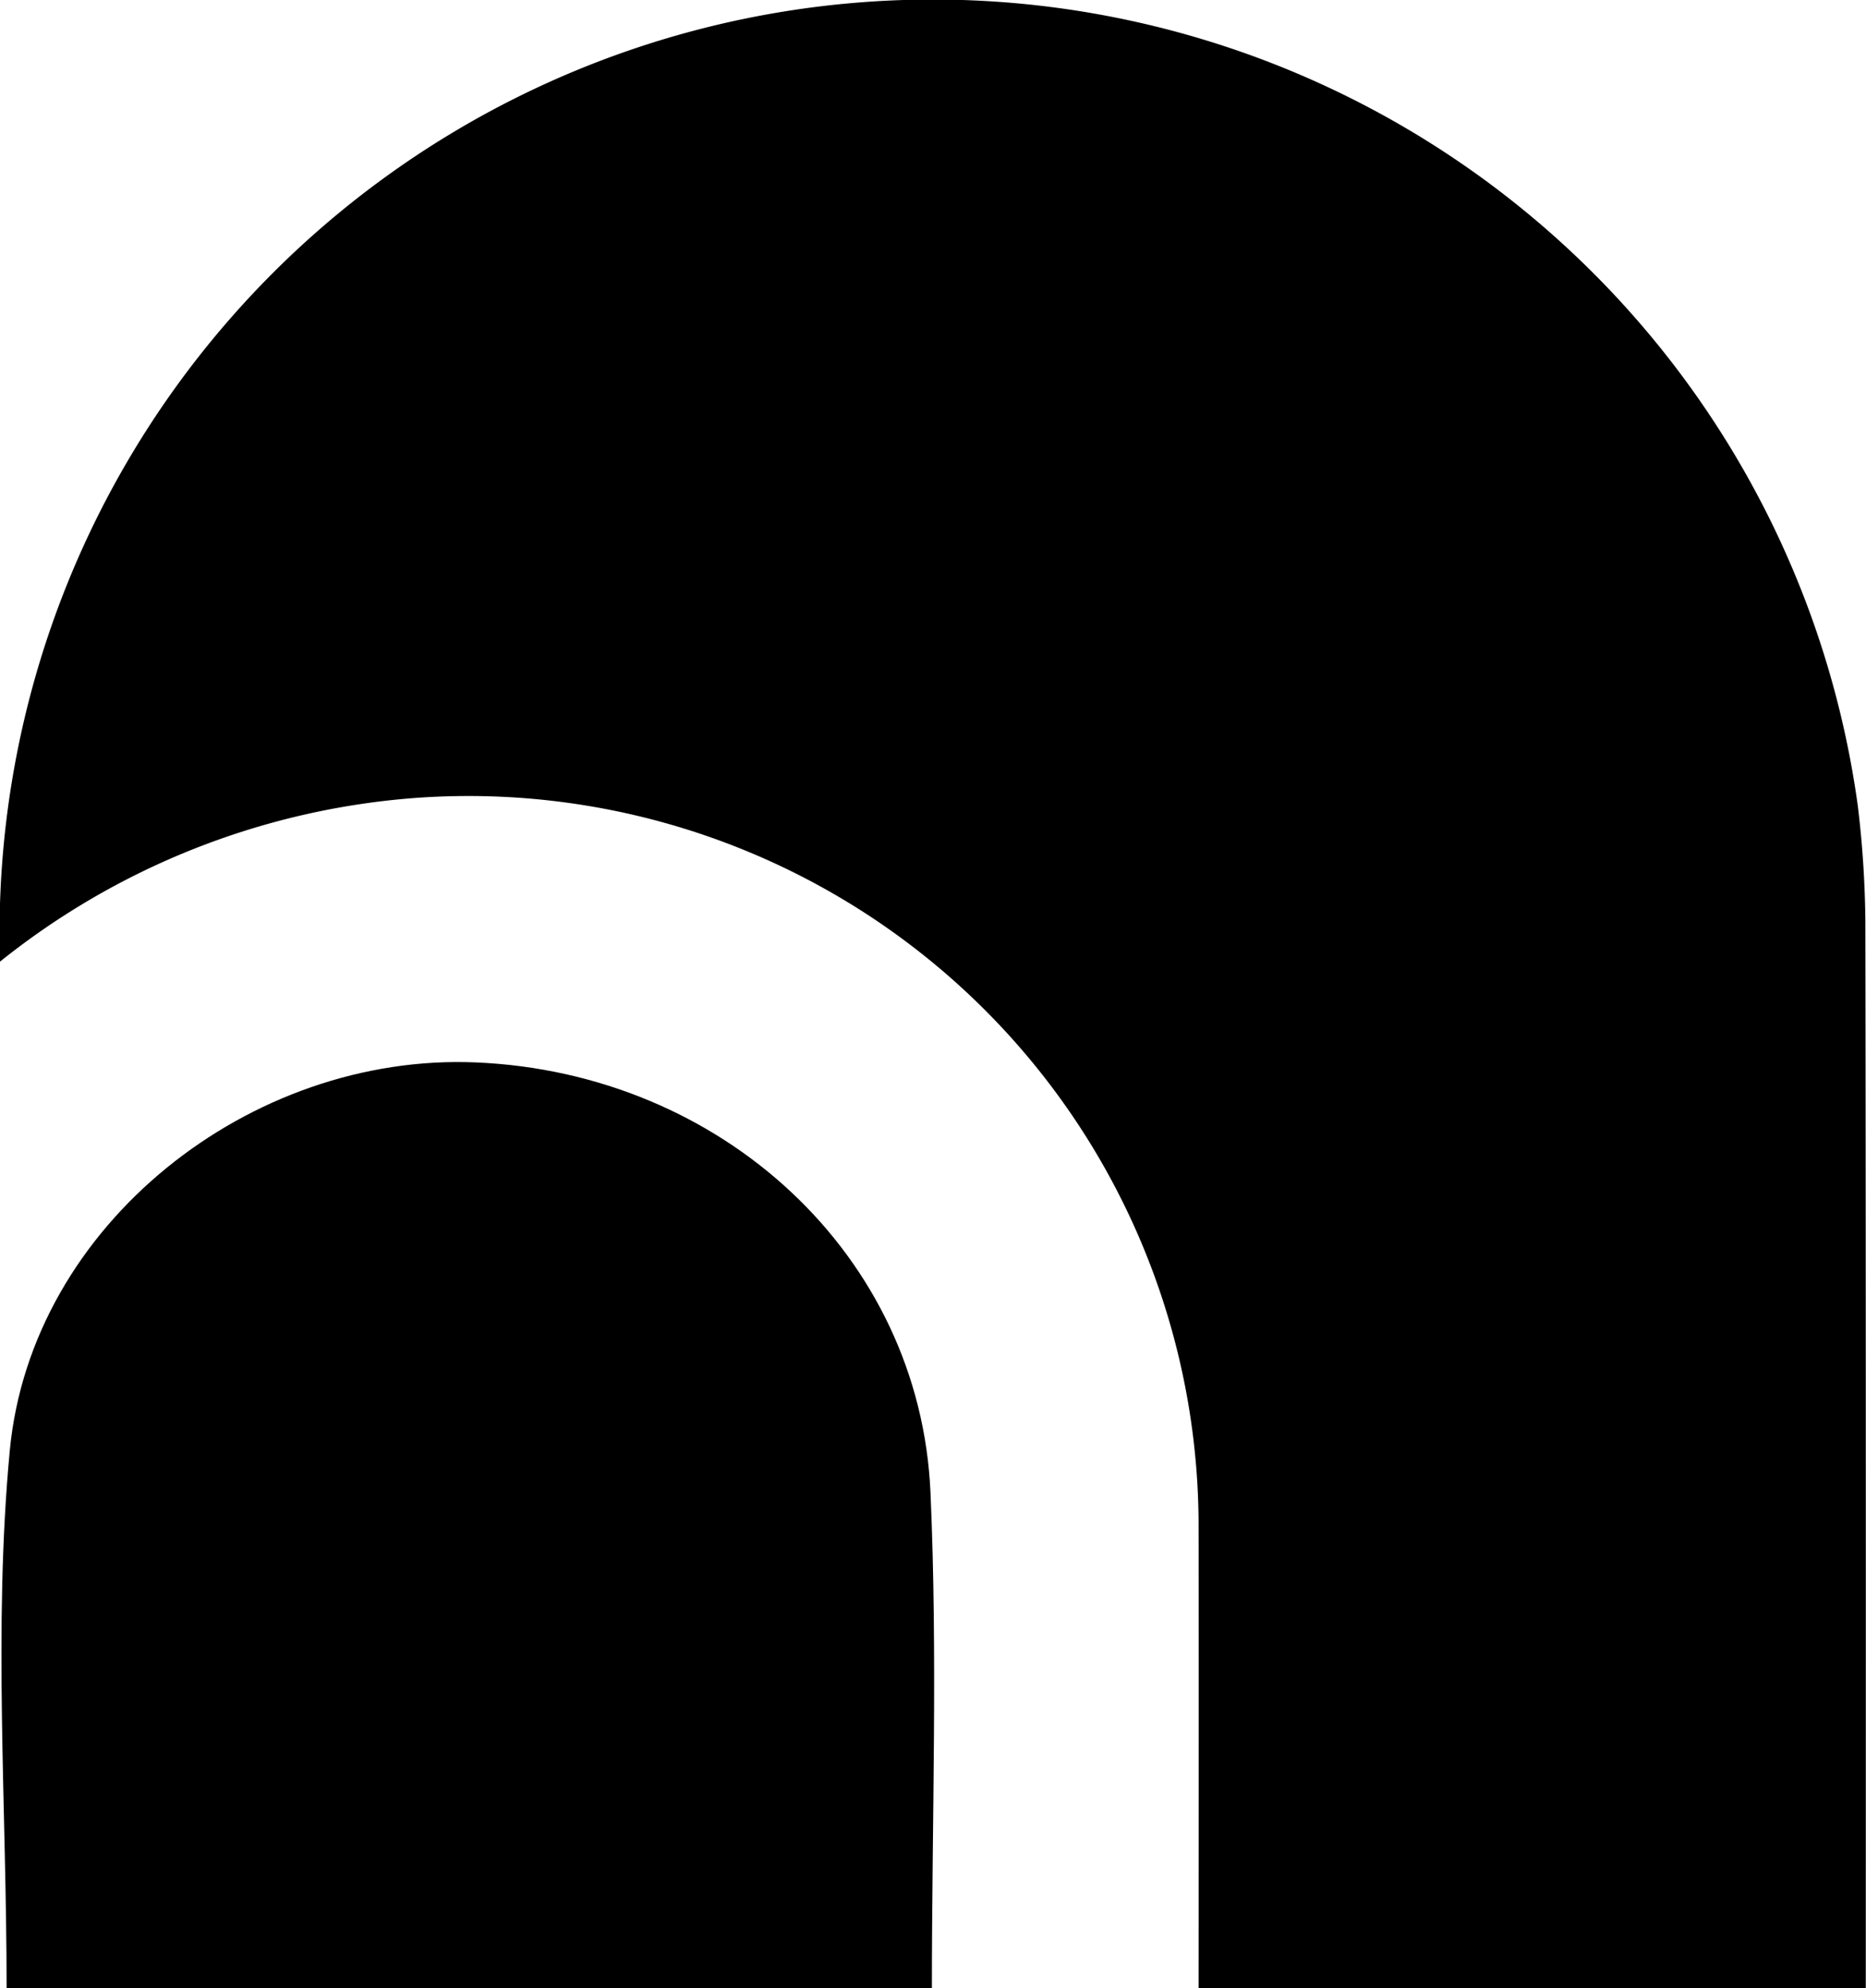 <svg xmlns="http://www.w3.org/2000/svg" xmlns:xlink="http://www.w3.org/1999/xlink" width="58.201" height="62.025" viewBox="0 0 58.201 62.025">
  <defs>
    <clipPath id="clip-path">
      <rect id="Rectangle_3" data-name="Rectangle 3" width="58.201" height="62.025" transform="translate(0 0)"/>
    </clipPath>
  </defs>
  <g id="icon_nestment_black" transform="translate(0 0)">
    <g id="Group_40" data-name="Group 40" clip-path="url(#clip-path)">
      <path id="Path_6" data-name="Path 6" d="M0,30a29.115,29.115,0,0,1,57.946-4.856,32.081,32.081,0,0,1,.235,3.587c.022,10.972.013,32.929.013,33.294H37.384c0-.475.007-10.143,0-14.547A22.773,22.773,0,0,0,12.865,24.9,23.518,23.518,0,0,0,0,30"/>
      <path id="Path_7" data-name="Path 7" d="M.206,62.025c0-5.656-.421-11.264.1-16.781.673-7.053,7.515-12.4,14.539-12.1,7.677.325,13.85,6.021,14.177,13.414.227,5.118.044,10.254.044,15.47Z"/>
    </g>
  </g>
</svg>
